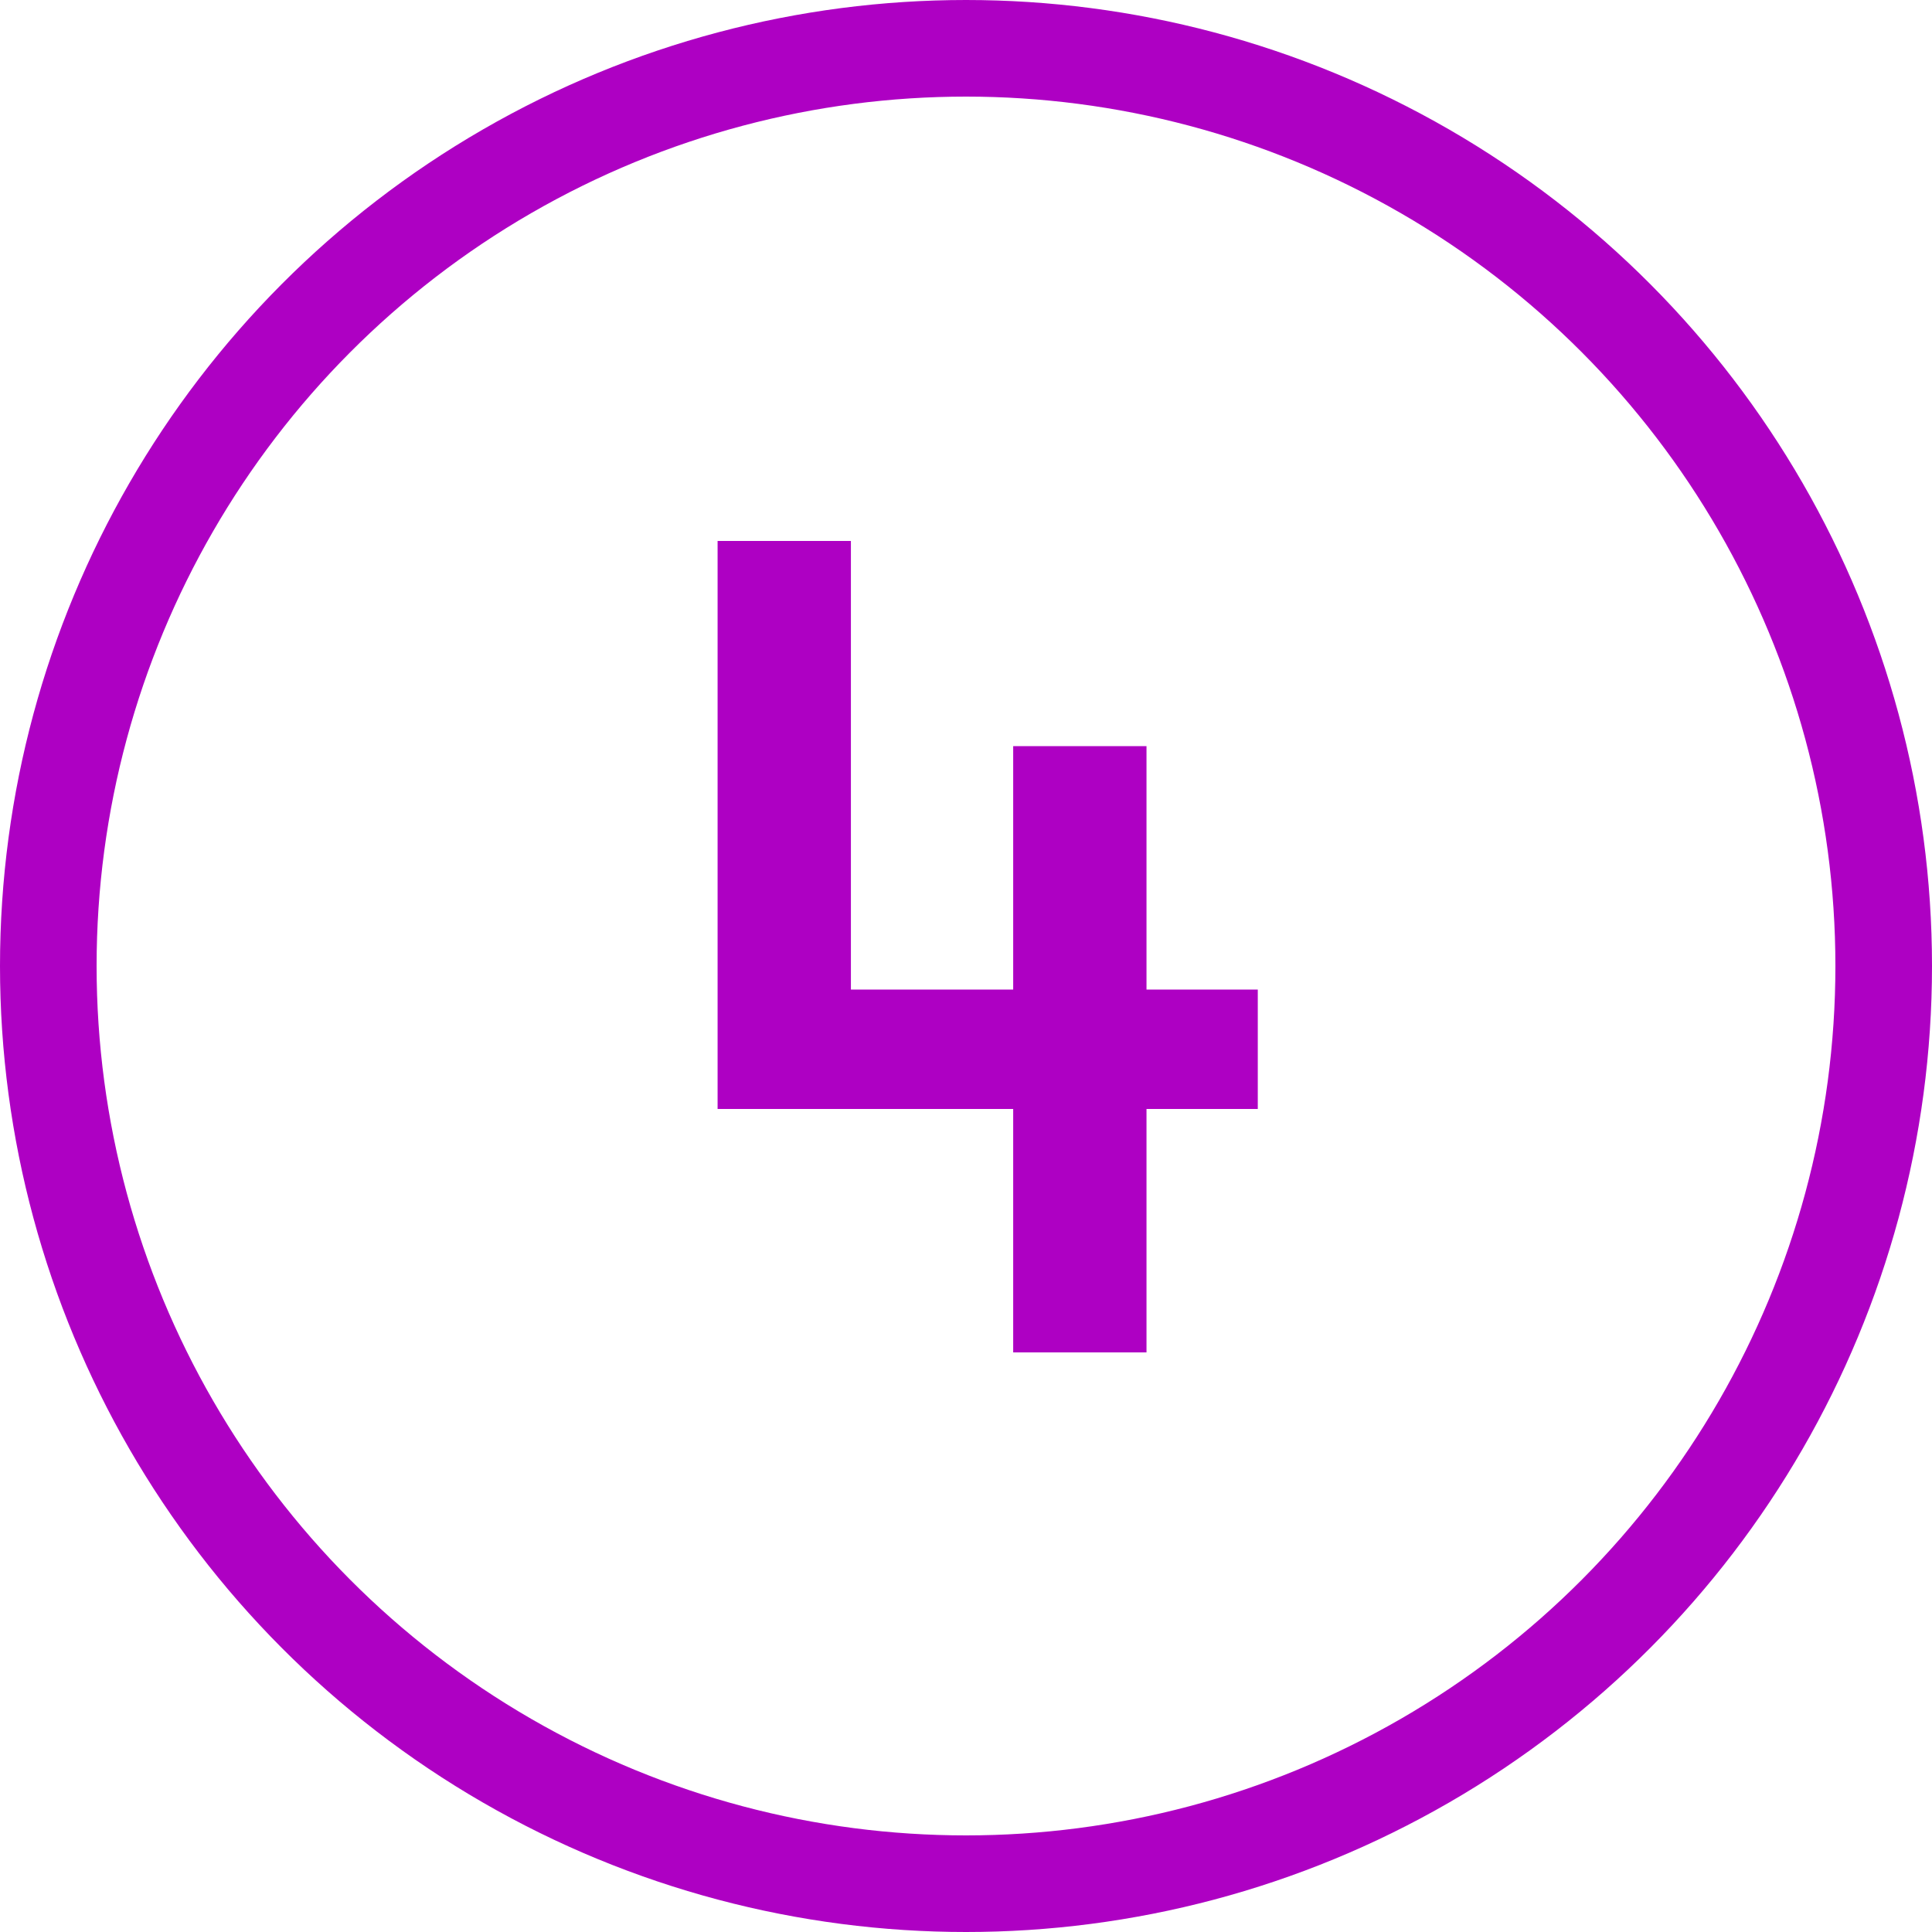 <svg width="40" height="40" viewBox="0 0 40 40" fill="none" xmlns="http://www.w3.org/2000/svg">
<path d="M20.977 28H23.737V22.96H26.041V20.488H23.737V15.448H20.977V20.488H17.617V11.2H14.857V22.96H20.977V28Z" fill="#AE00C3"/>
<circle cx="20" cy="20" r="19" stroke="#AE00C3" stroke-width="2"/>
</svg>
